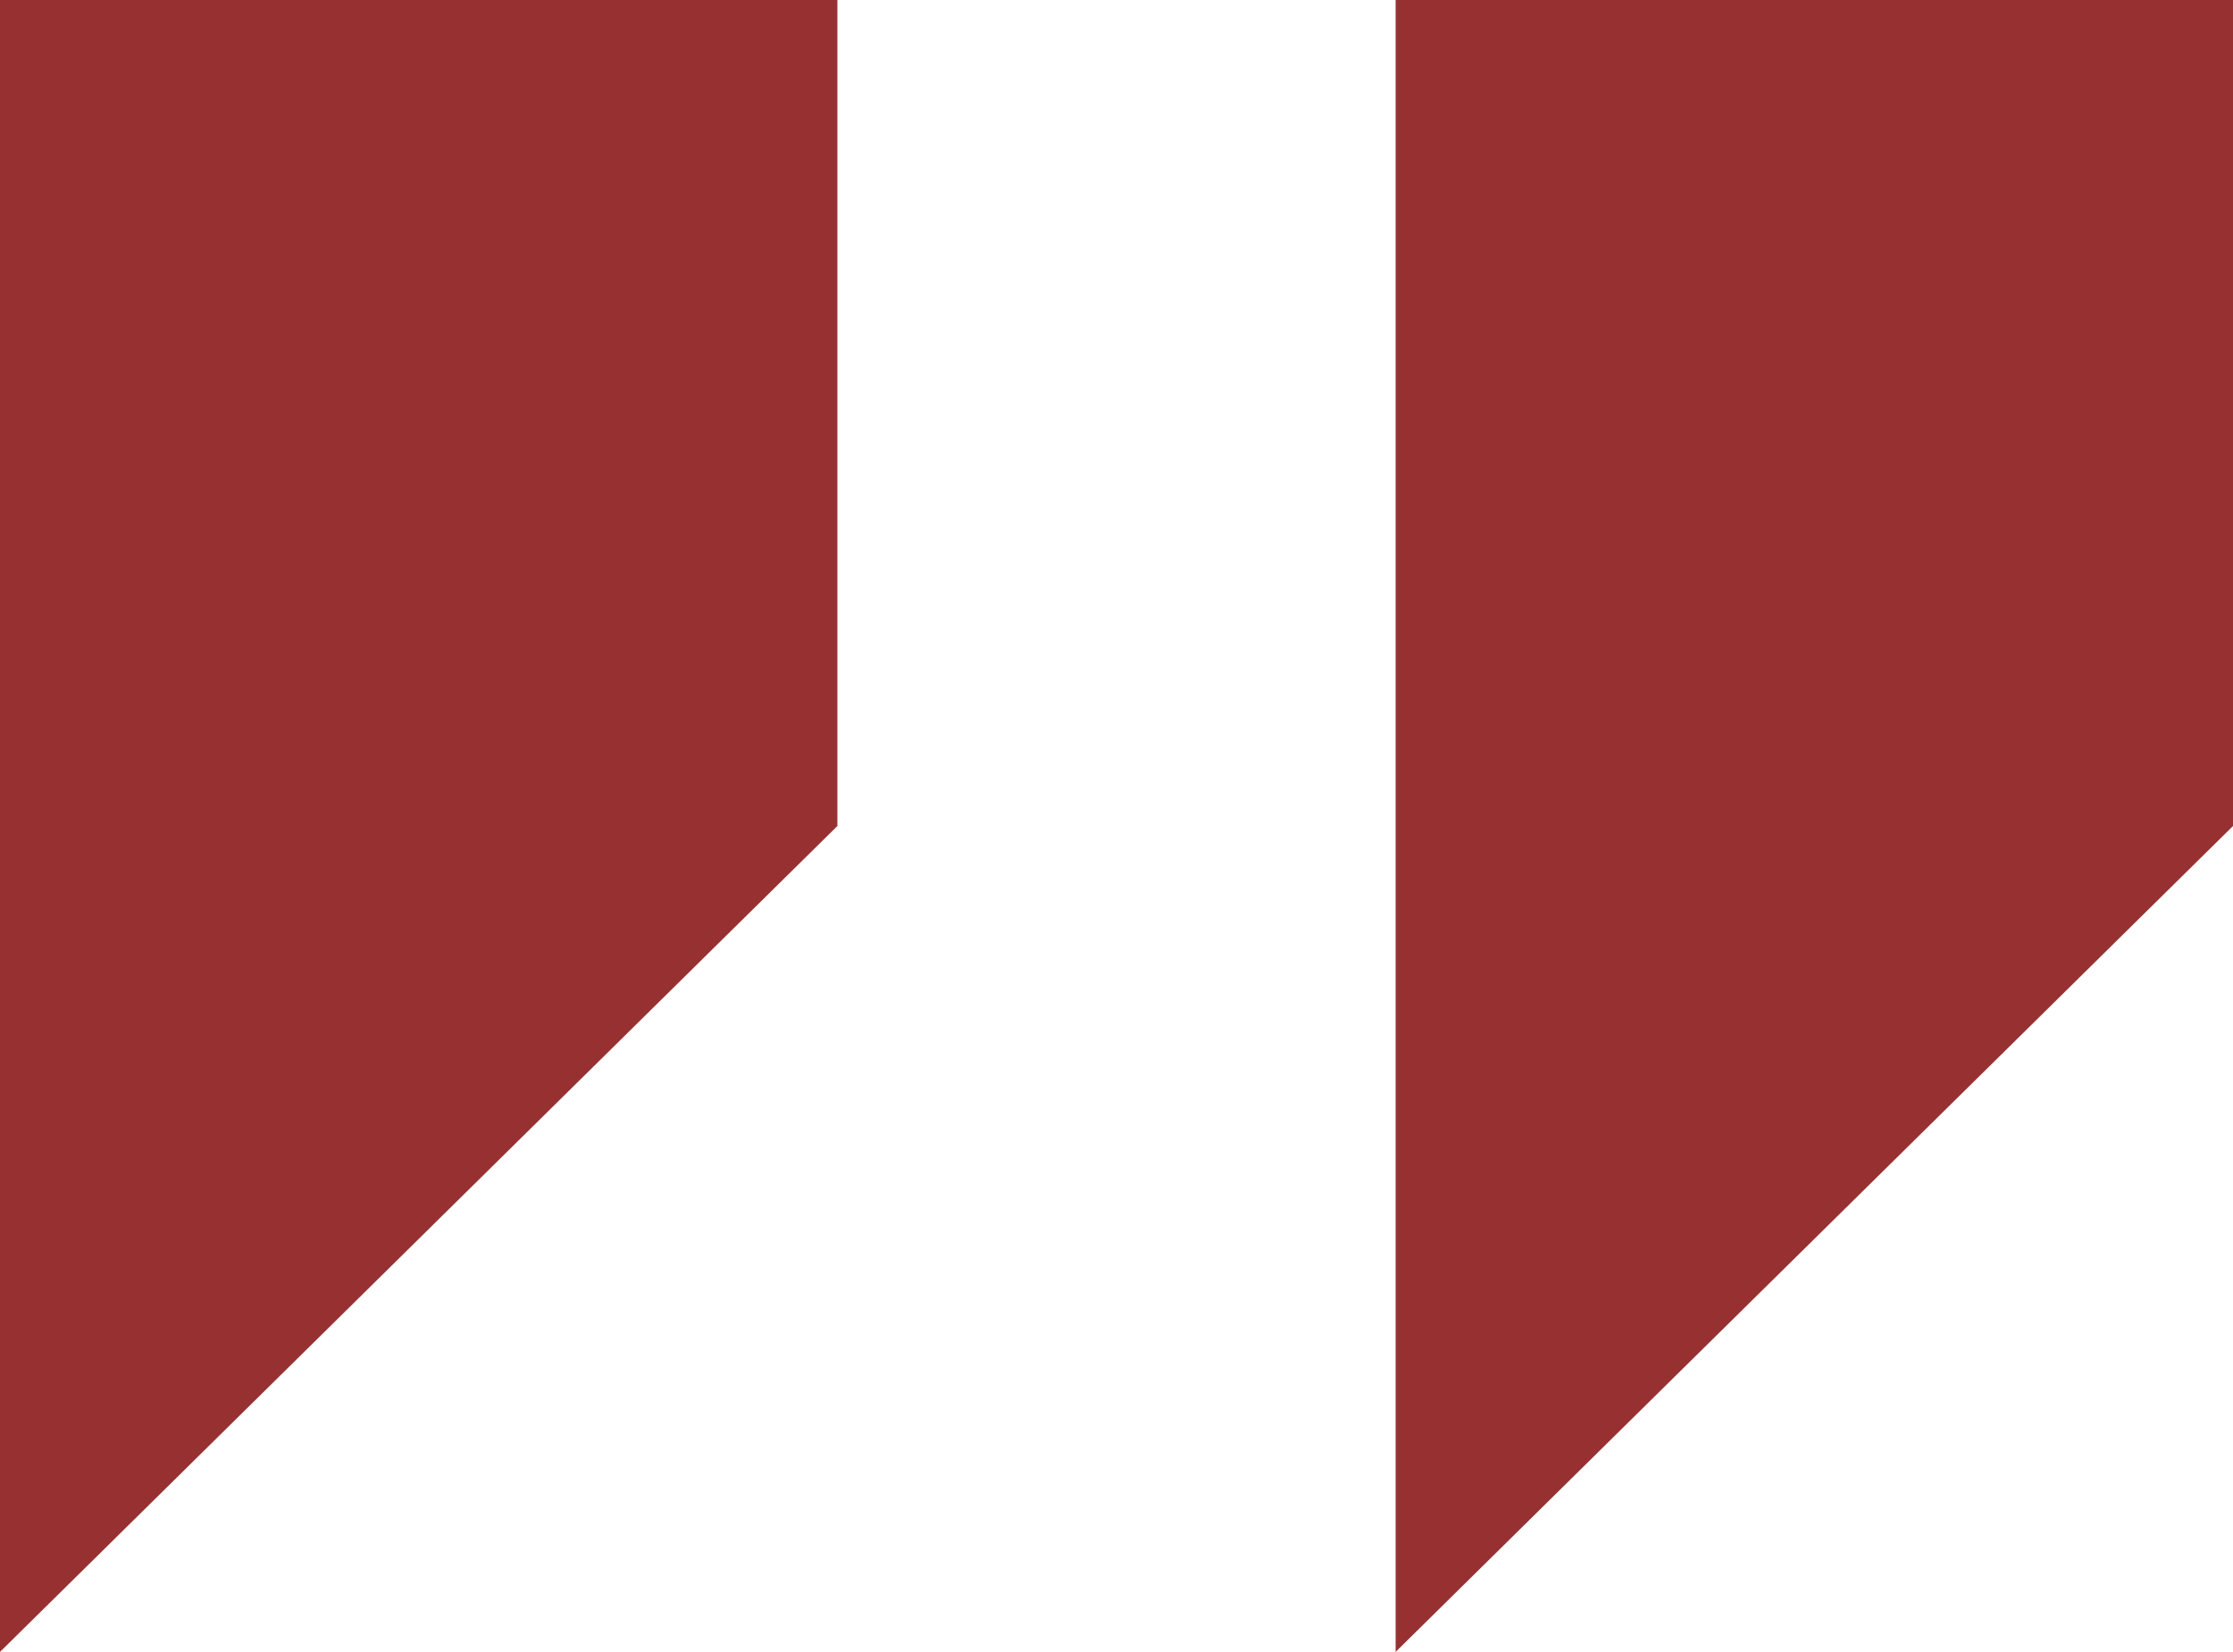 <svg width="50" height="37" viewBox="0 0 50 37" fill="none" xmlns="http://www.w3.org/2000/svg">
<path d="M10.75 15.155L8 17.868V8H10.75V15.155ZM42 15.155L39.25 17.868V8H42V15.155Z" stroke="#973131" stroke-width="16"/>
</svg>

